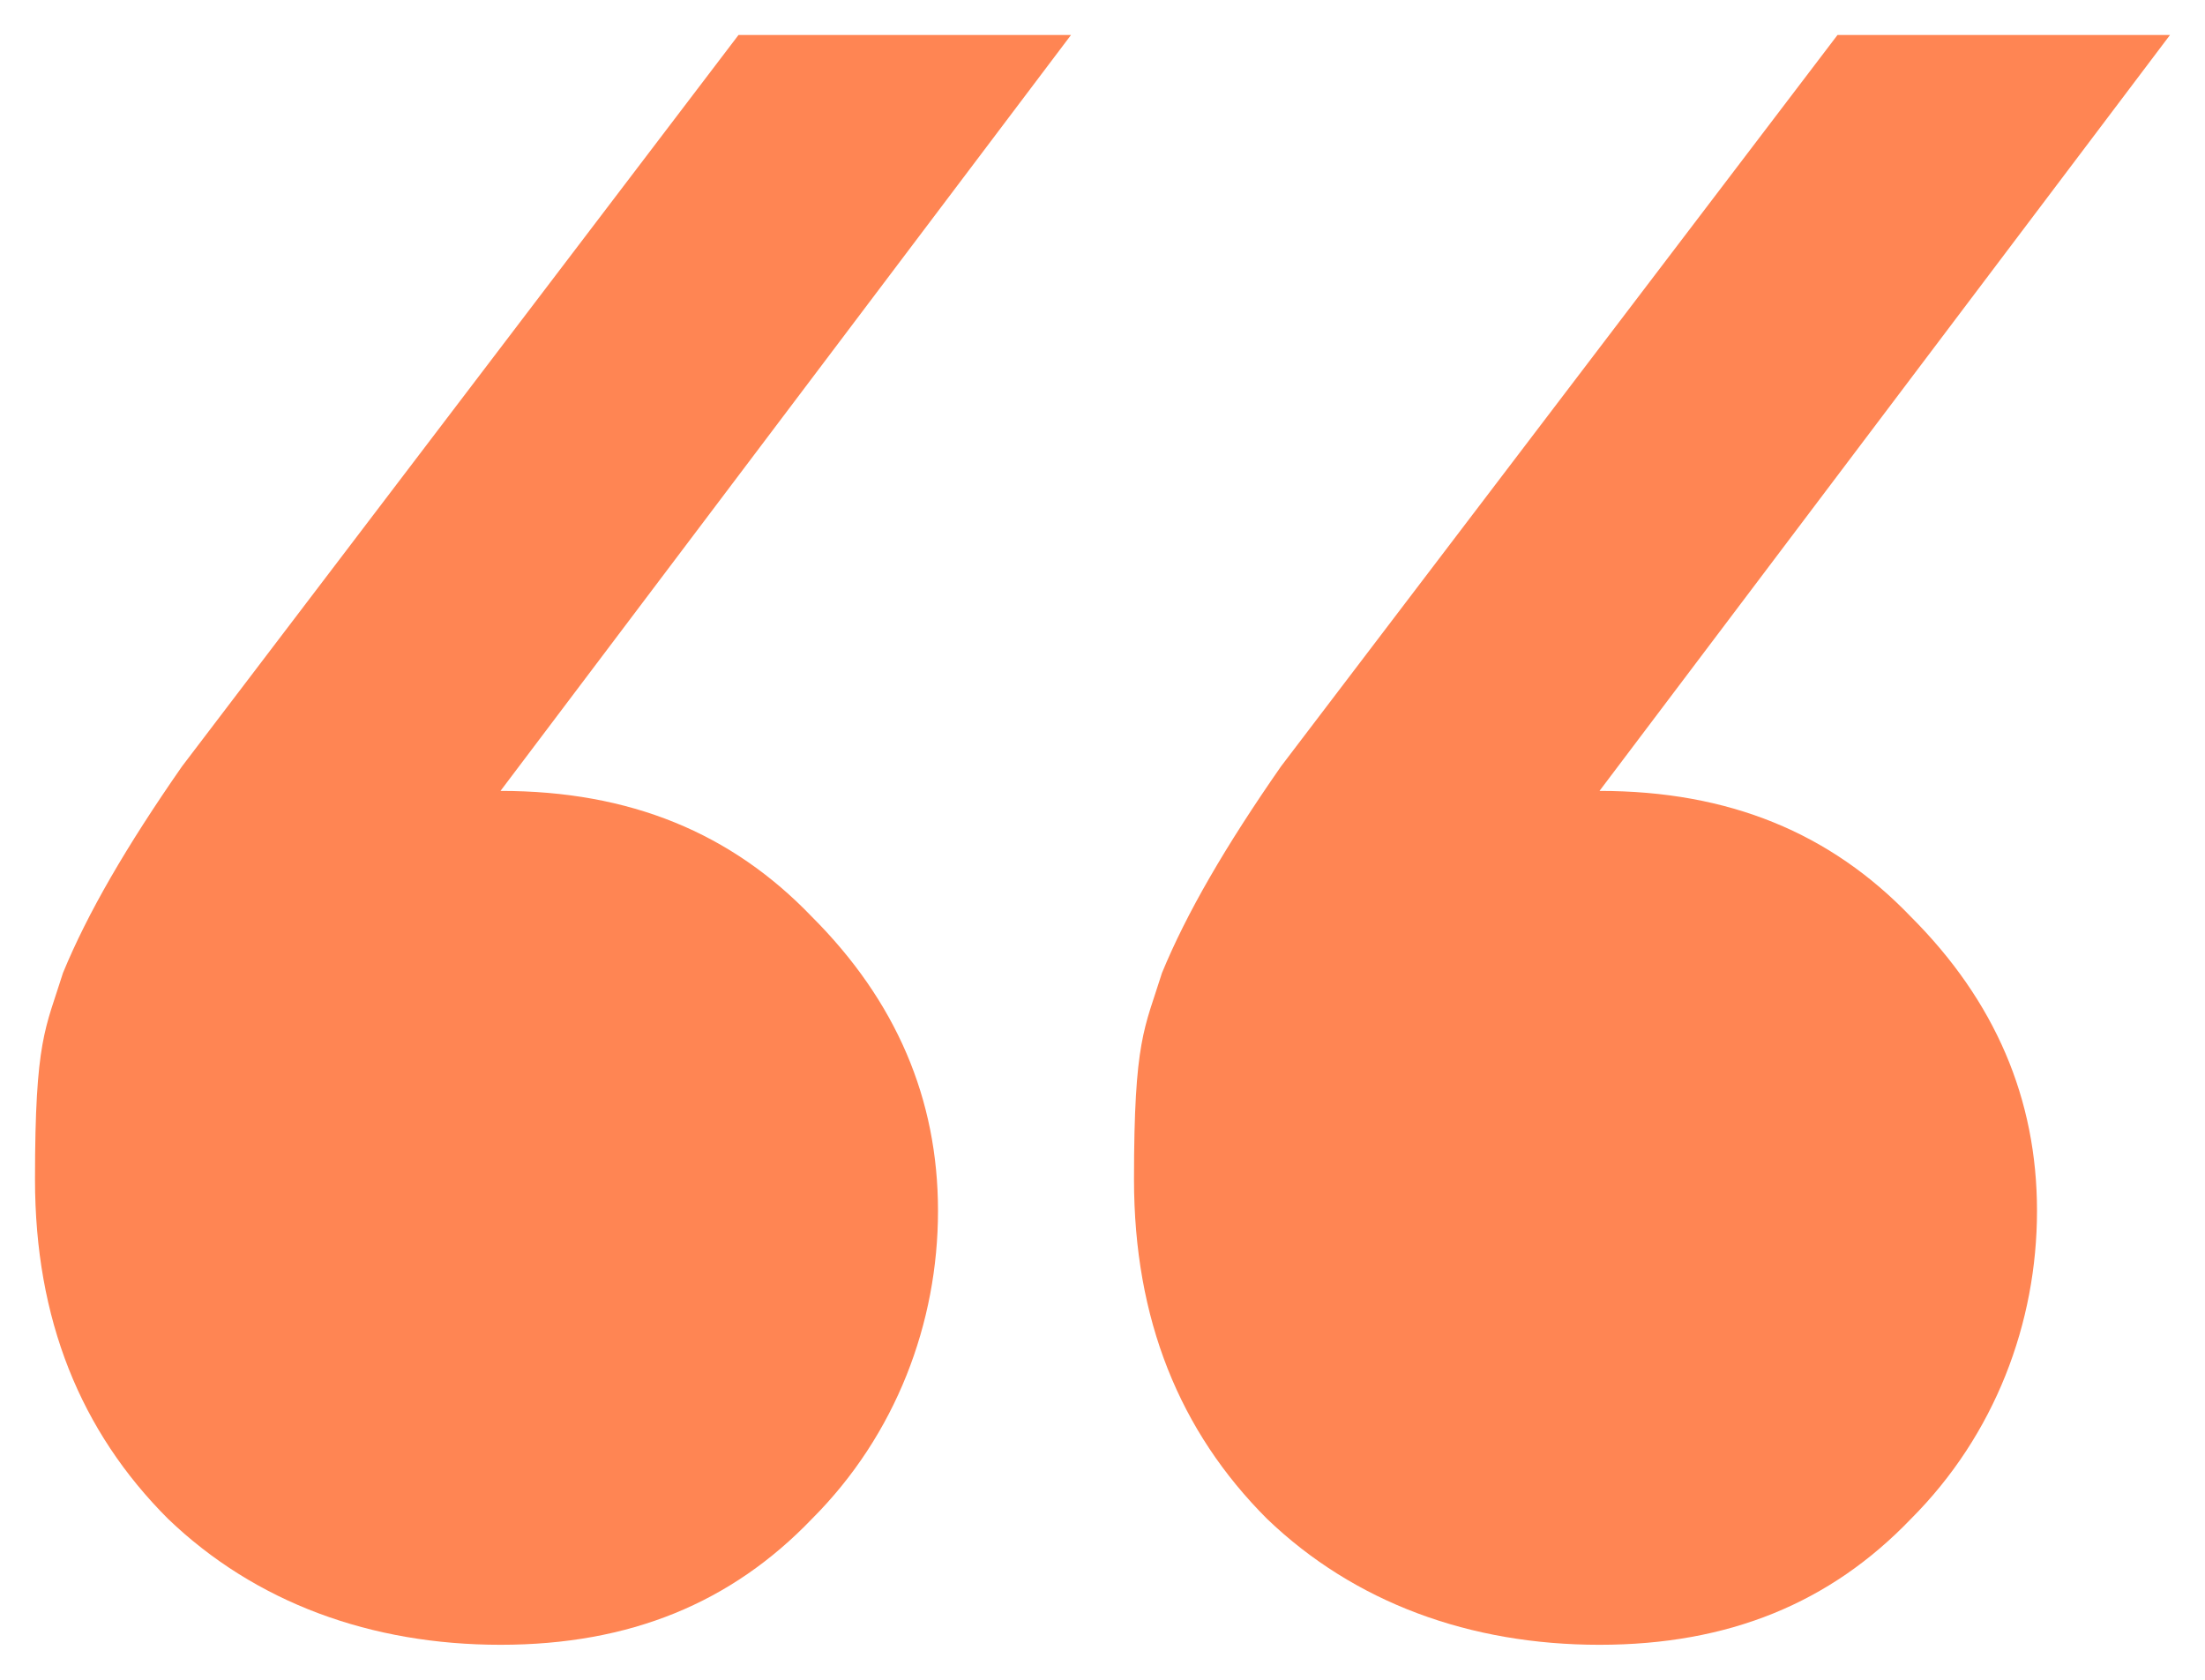 <?xml version="1.0" encoding="UTF-8"?>
<svg id="Layer_1" data-name="Layer 1" xmlns="http://www.w3.org/2000/svg" version="1.1" viewBox="0 0 63 48">
  <defs>
    <style>
      .quote-icon-1 {
        fill: #ff8553;
        stroke-width: 0px;
      }
    </style>
  </defs>
  <path id="_â_" data-name="â" class="quote-icon-1" d="M62,1l-16.3,21.6c3.7,0,6.6,1.2,8.9,3.6,2.4,2.4,3.6,5.2,3.6,8.4s-1.2,6.4-3.6,8.8c-2.3,2.4-5.2,3.6-8.9,3.6s-7-1.2-9.5-3.6c-2.5-2.5-3.8-5.7-3.8-9.7s.3-4.3.8-5.9c.7-1.7,1.8-3.6,3.4-5.9L52.5,1h9.5ZM30.6,1L14.3,22.6c3.7,0,6.6,1.2,8.9,3.6,2.4,2.4,3.6,5.2,3.6,8.4s-1.2,6.4-3.6,8.8c-2.3,2.4-5.2,3.6-8.9,3.6s-7-1.2-9.5-3.6c-2.5-2.5-3.8-5.7-3.8-9.7s.3-4.3.8-5.9c.7-1.7,1.8-3.6,3.4-5.9L21.1,1h9.5Z"/>
</svg>
